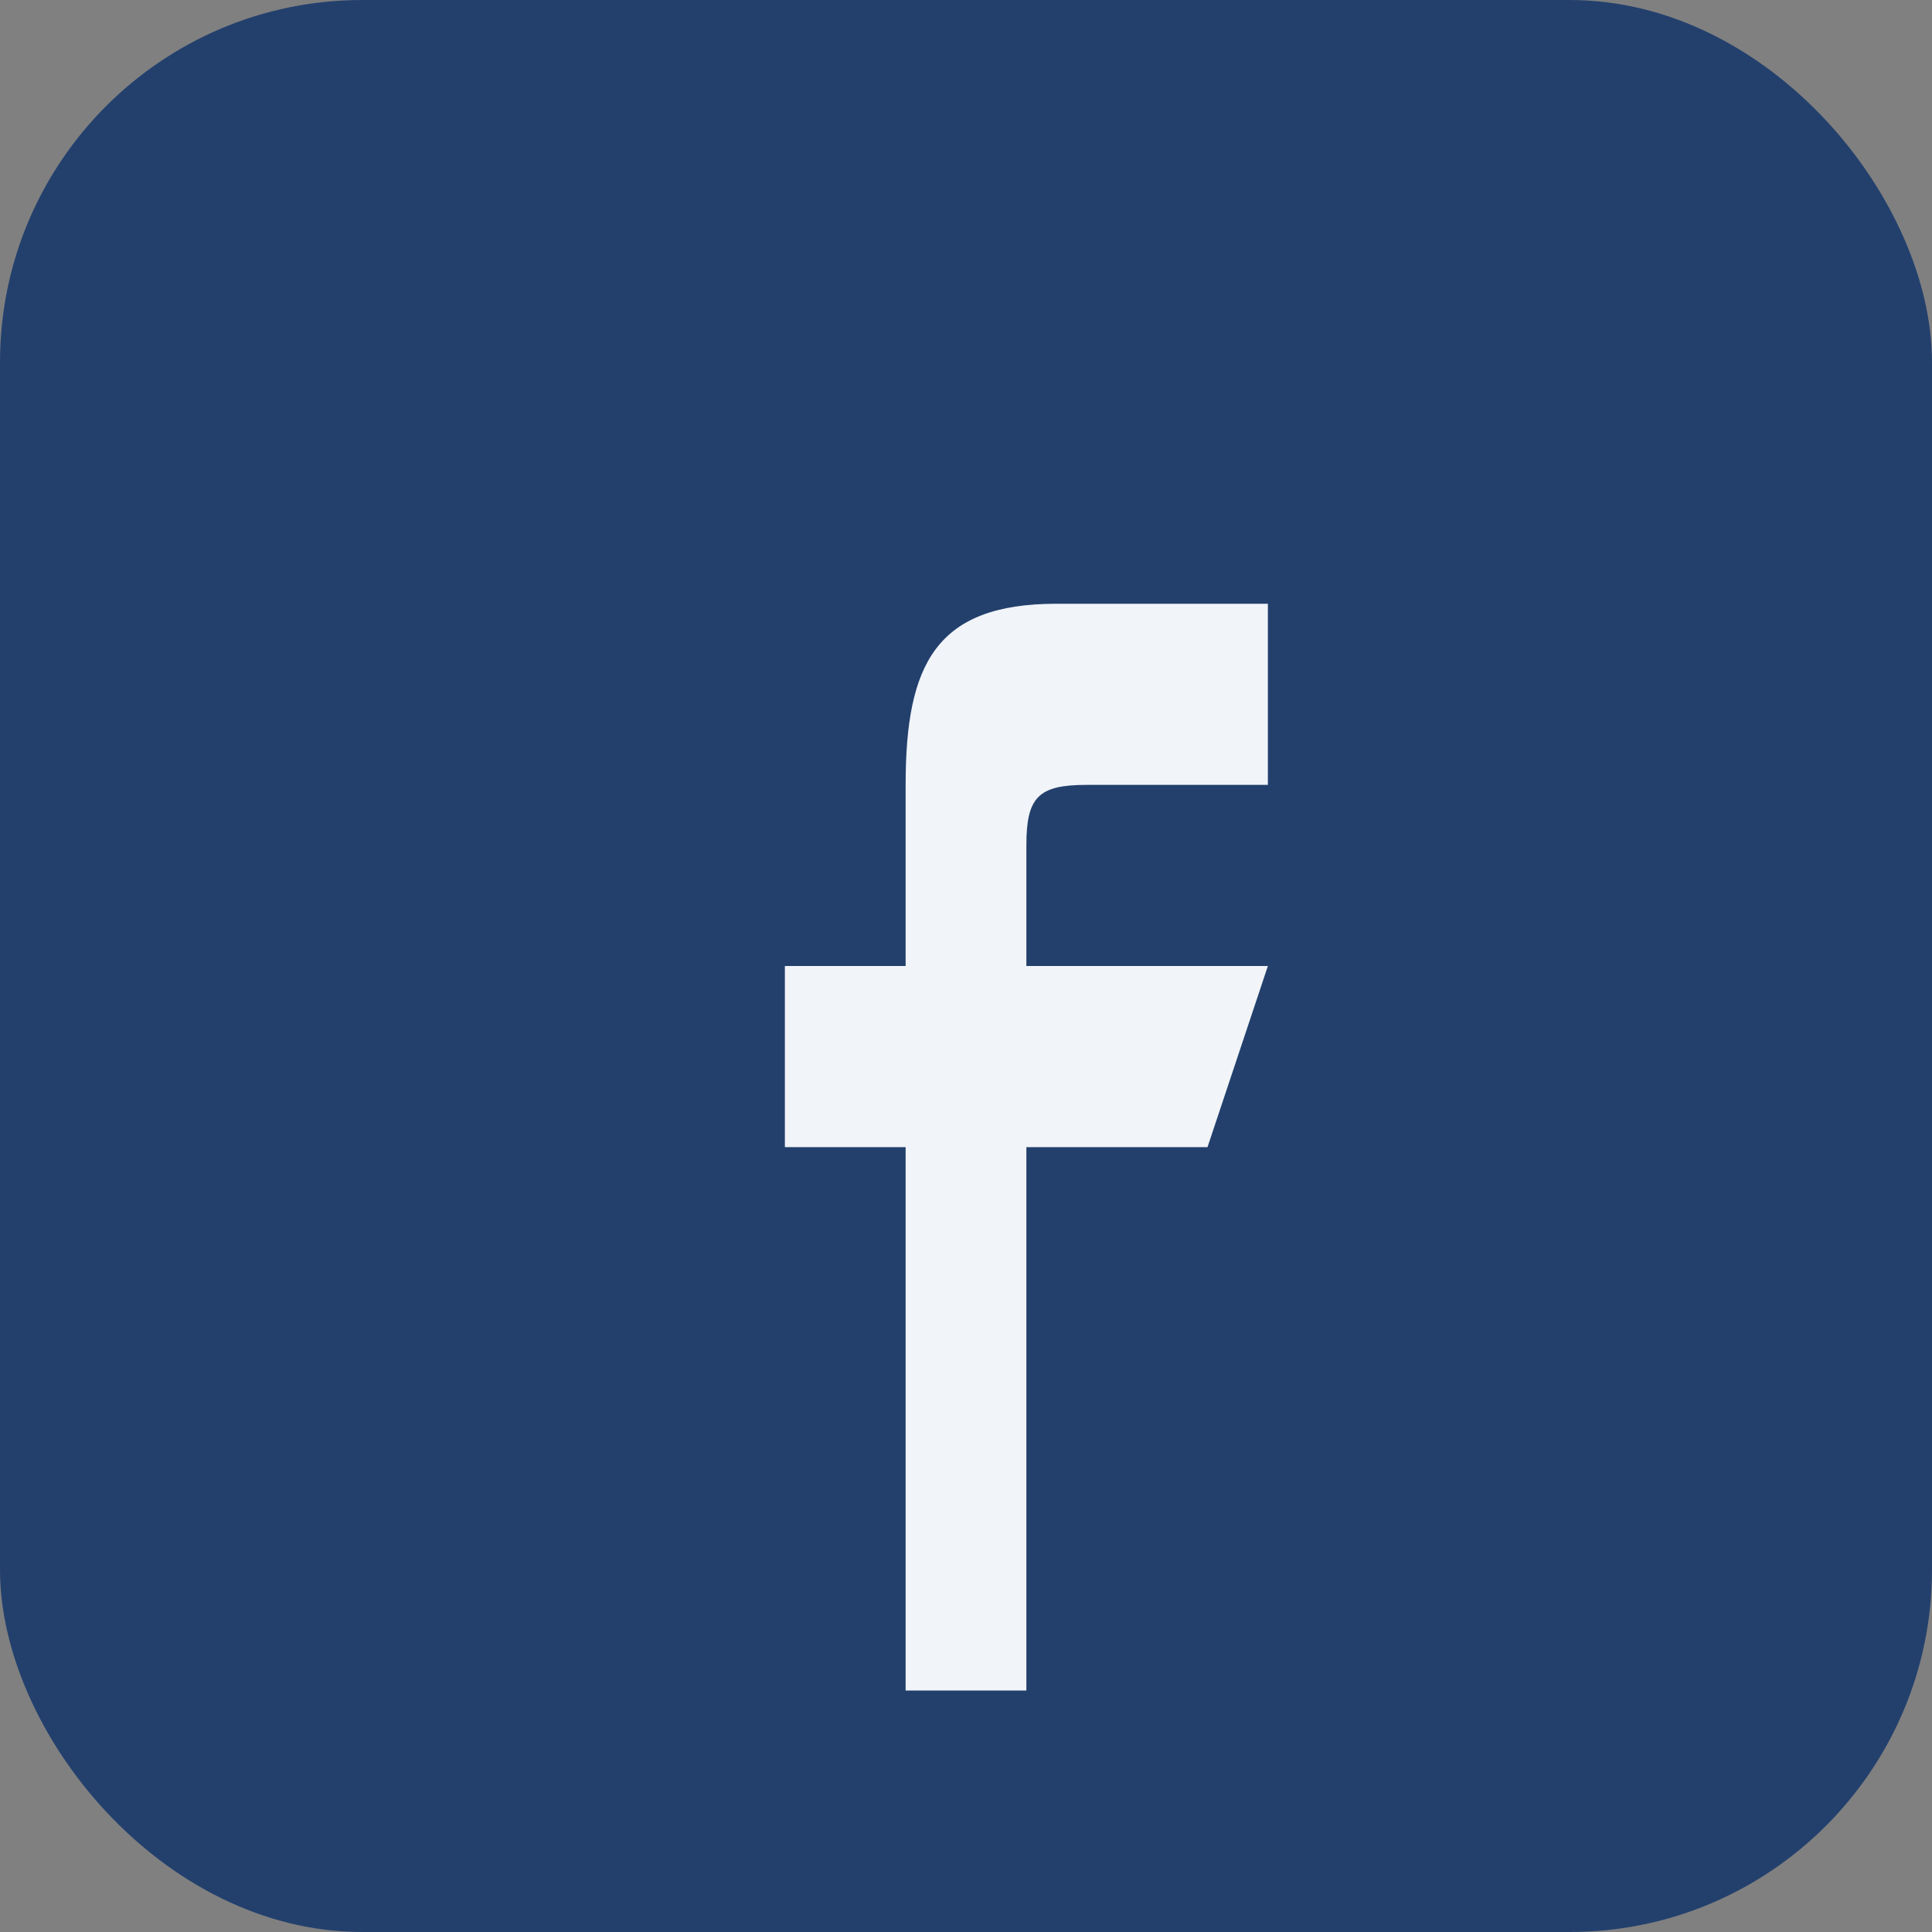 <?xml version="1.0" encoding="UTF-8"?>
<svg xmlns="http://www.w3.org/2000/svg" width="32" height="32" viewBox="0 0 32 32"><rect x="0" y="0" width="32" height="32" fill="#808080" stroke="none"/><rect width="32" height="32" rx="6" fill="#23406d"/><path d="M17 28v-9h3l1-3h-4v-2c0-.8.2-1 1-1h3v-3h-3.5c-2 0-2.5 1-2.5 3v3h-2v3h2v9h3z" fill="#f1f4f8"/></svg>